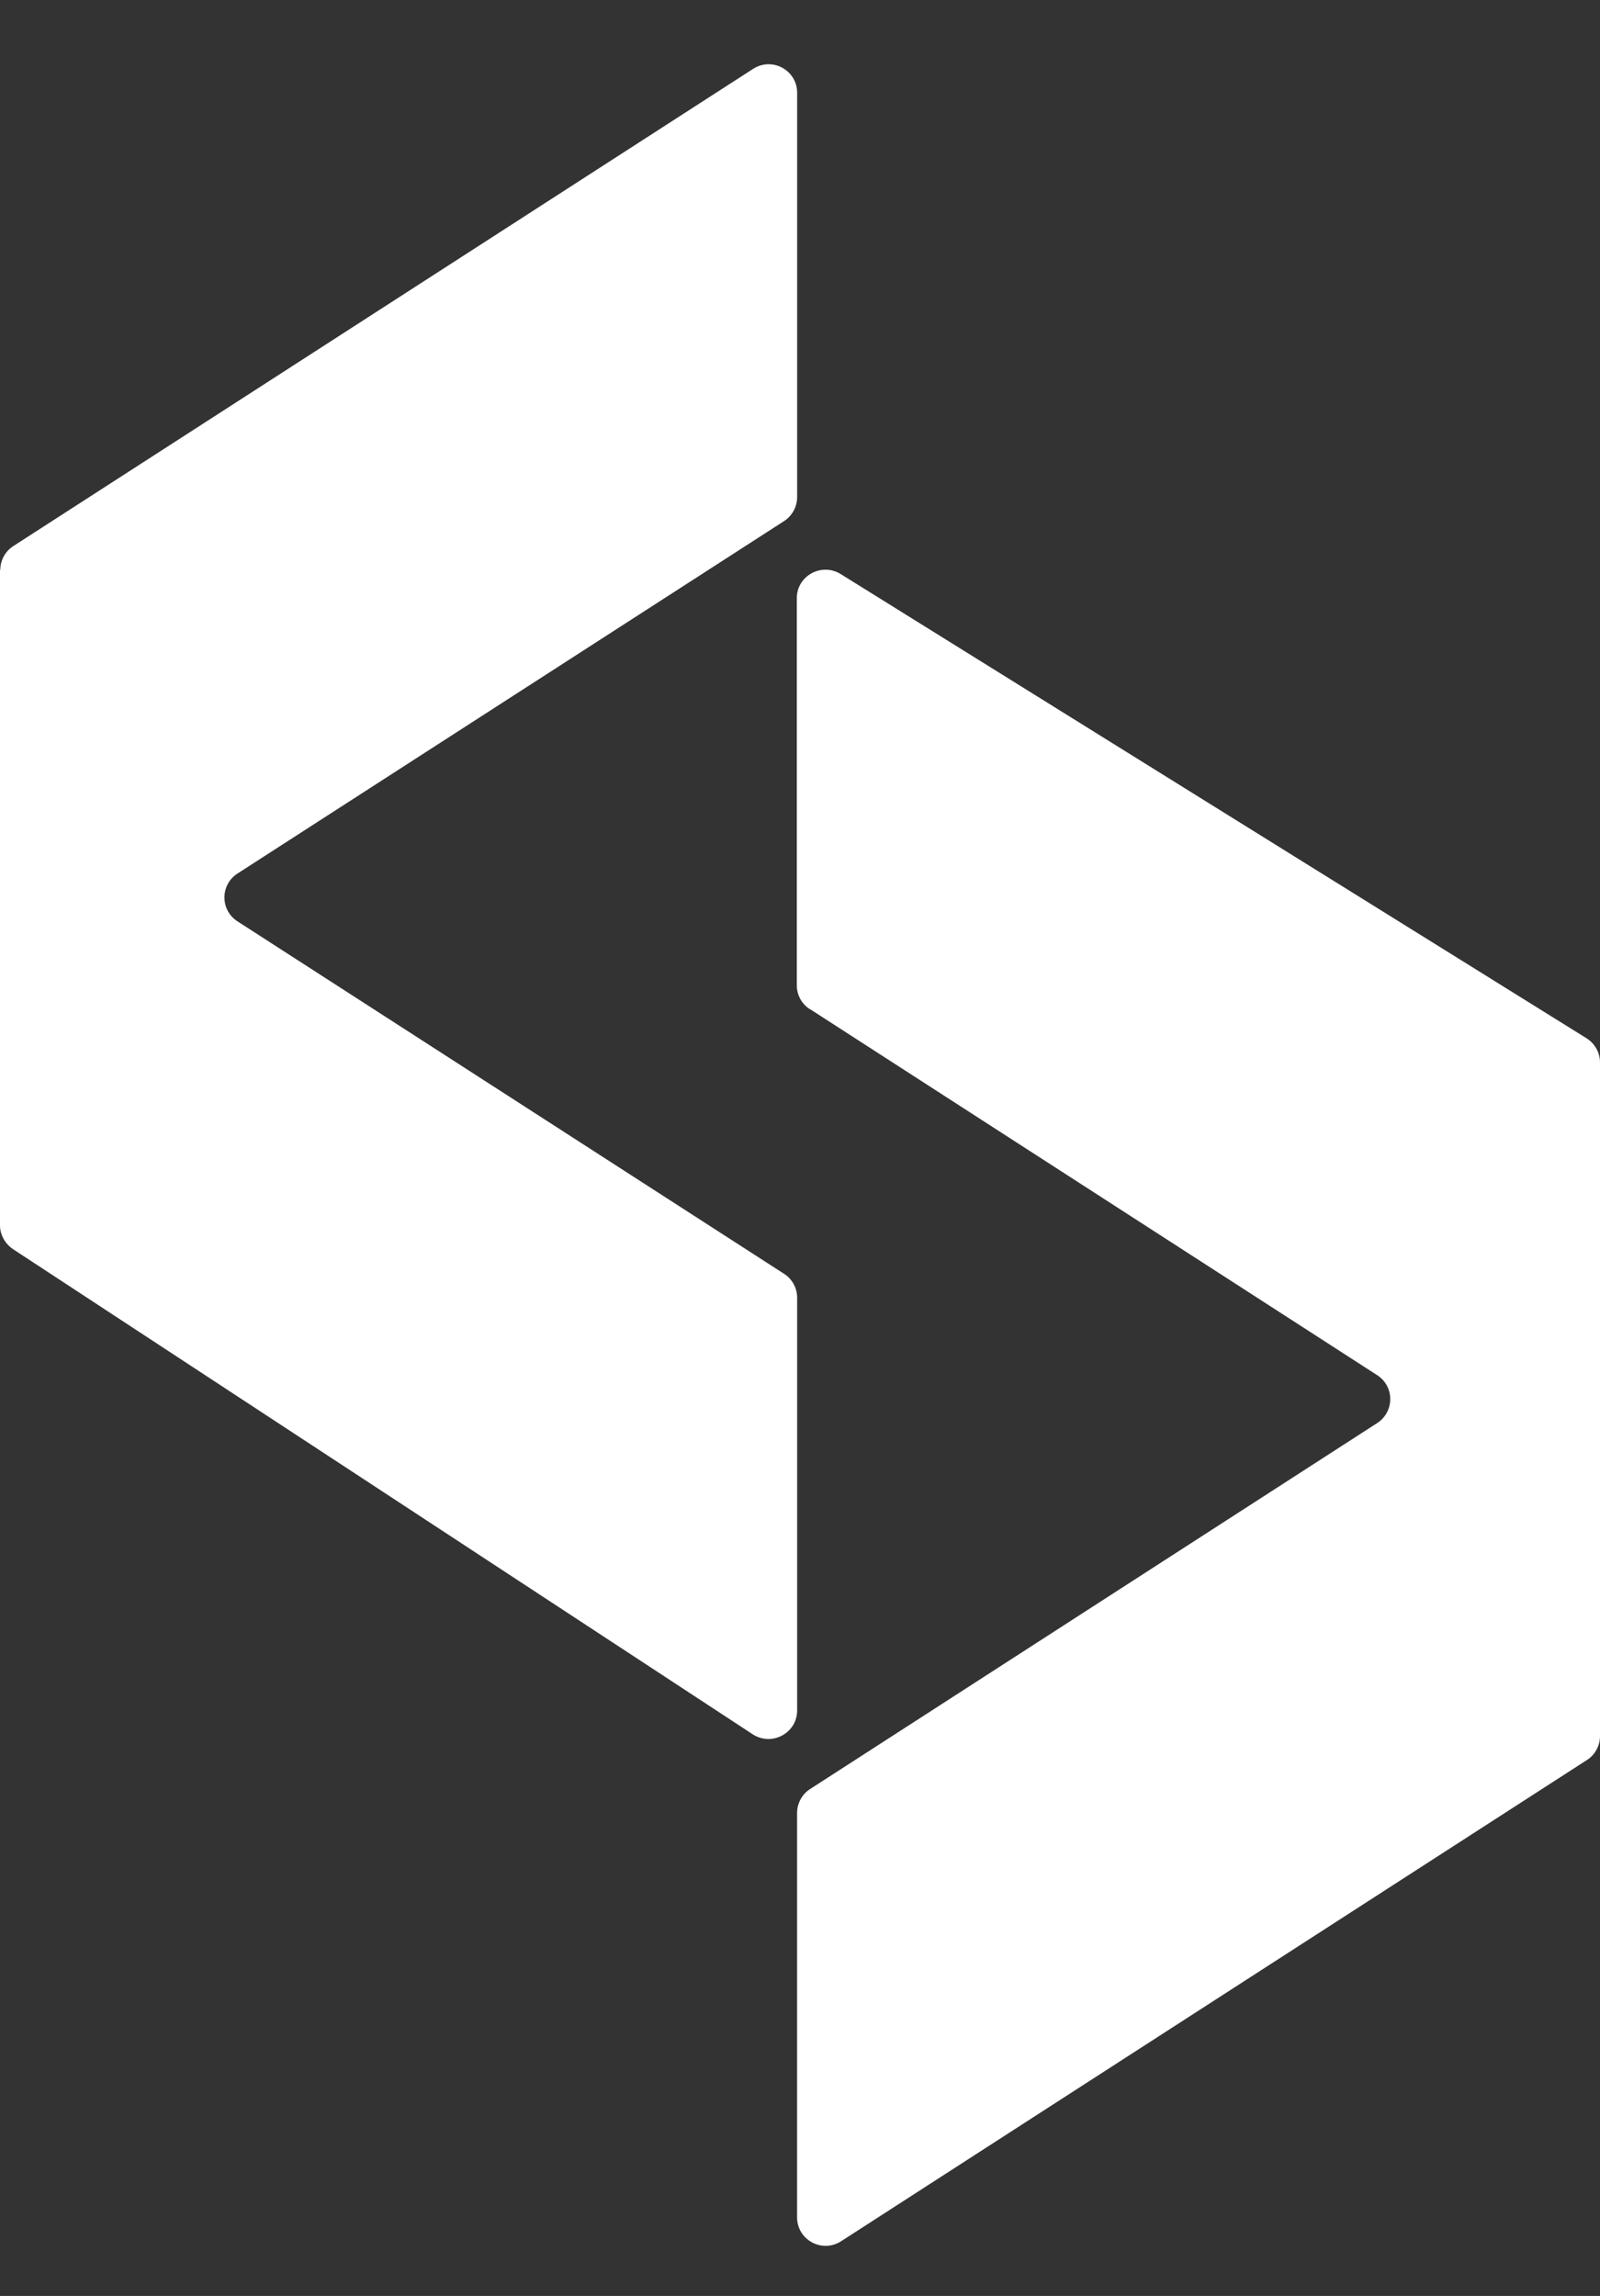 <svg width="23" height="33" viewBox="0 0 23 33" fill="none" xmlns="http://www.w3.org/2000/svg">
<rect x="0" y="0" width="23" height="33" fill="#333333" stroke="none"/>
<path d="M11.645 14.505L19.798 19.766C20.047 19.927 20.047 20.291 19.798 20.453L11.645 25.714C11.529 25.788 11.458 25.921 11.458 26.057V31.869C11.458 32.196 11.819 32.39 12.093 32.212L22.813 25.296C22.93 25.222 23 25.09 23 24.953V15.27C23 15.129 22.925 14.997 22.805 14.922L12.085 8.251C11.811 8.081 11.454 8.275 11.454 8.598V14.161C11.454 14.302 11.525 14.43 11.641 14.505H11.645Z" fill="white"/>
<path d="M0 8.188V17.61C0 17.747 0.071 17.875 0.187 17.954L10.82 24.927C11.094 25.105 11.459 24.911 11.459 24.584V18.653C11.459 18.512 11.388 18.384 11.272 18.309L3.413 13.242C3.164 13.081 3.164 12.717 3.413 12.556L11.272 7.489C11.388 7.414 11.459 7.282 11.459 7.146V1.334C11.459 1.007 11.098 0.813 10.824 0.991L0.191 7.849C0.075 7.923 0.004 8.056 0.004 8.192L0 8.188Z" fill="white"/>
</svg>
